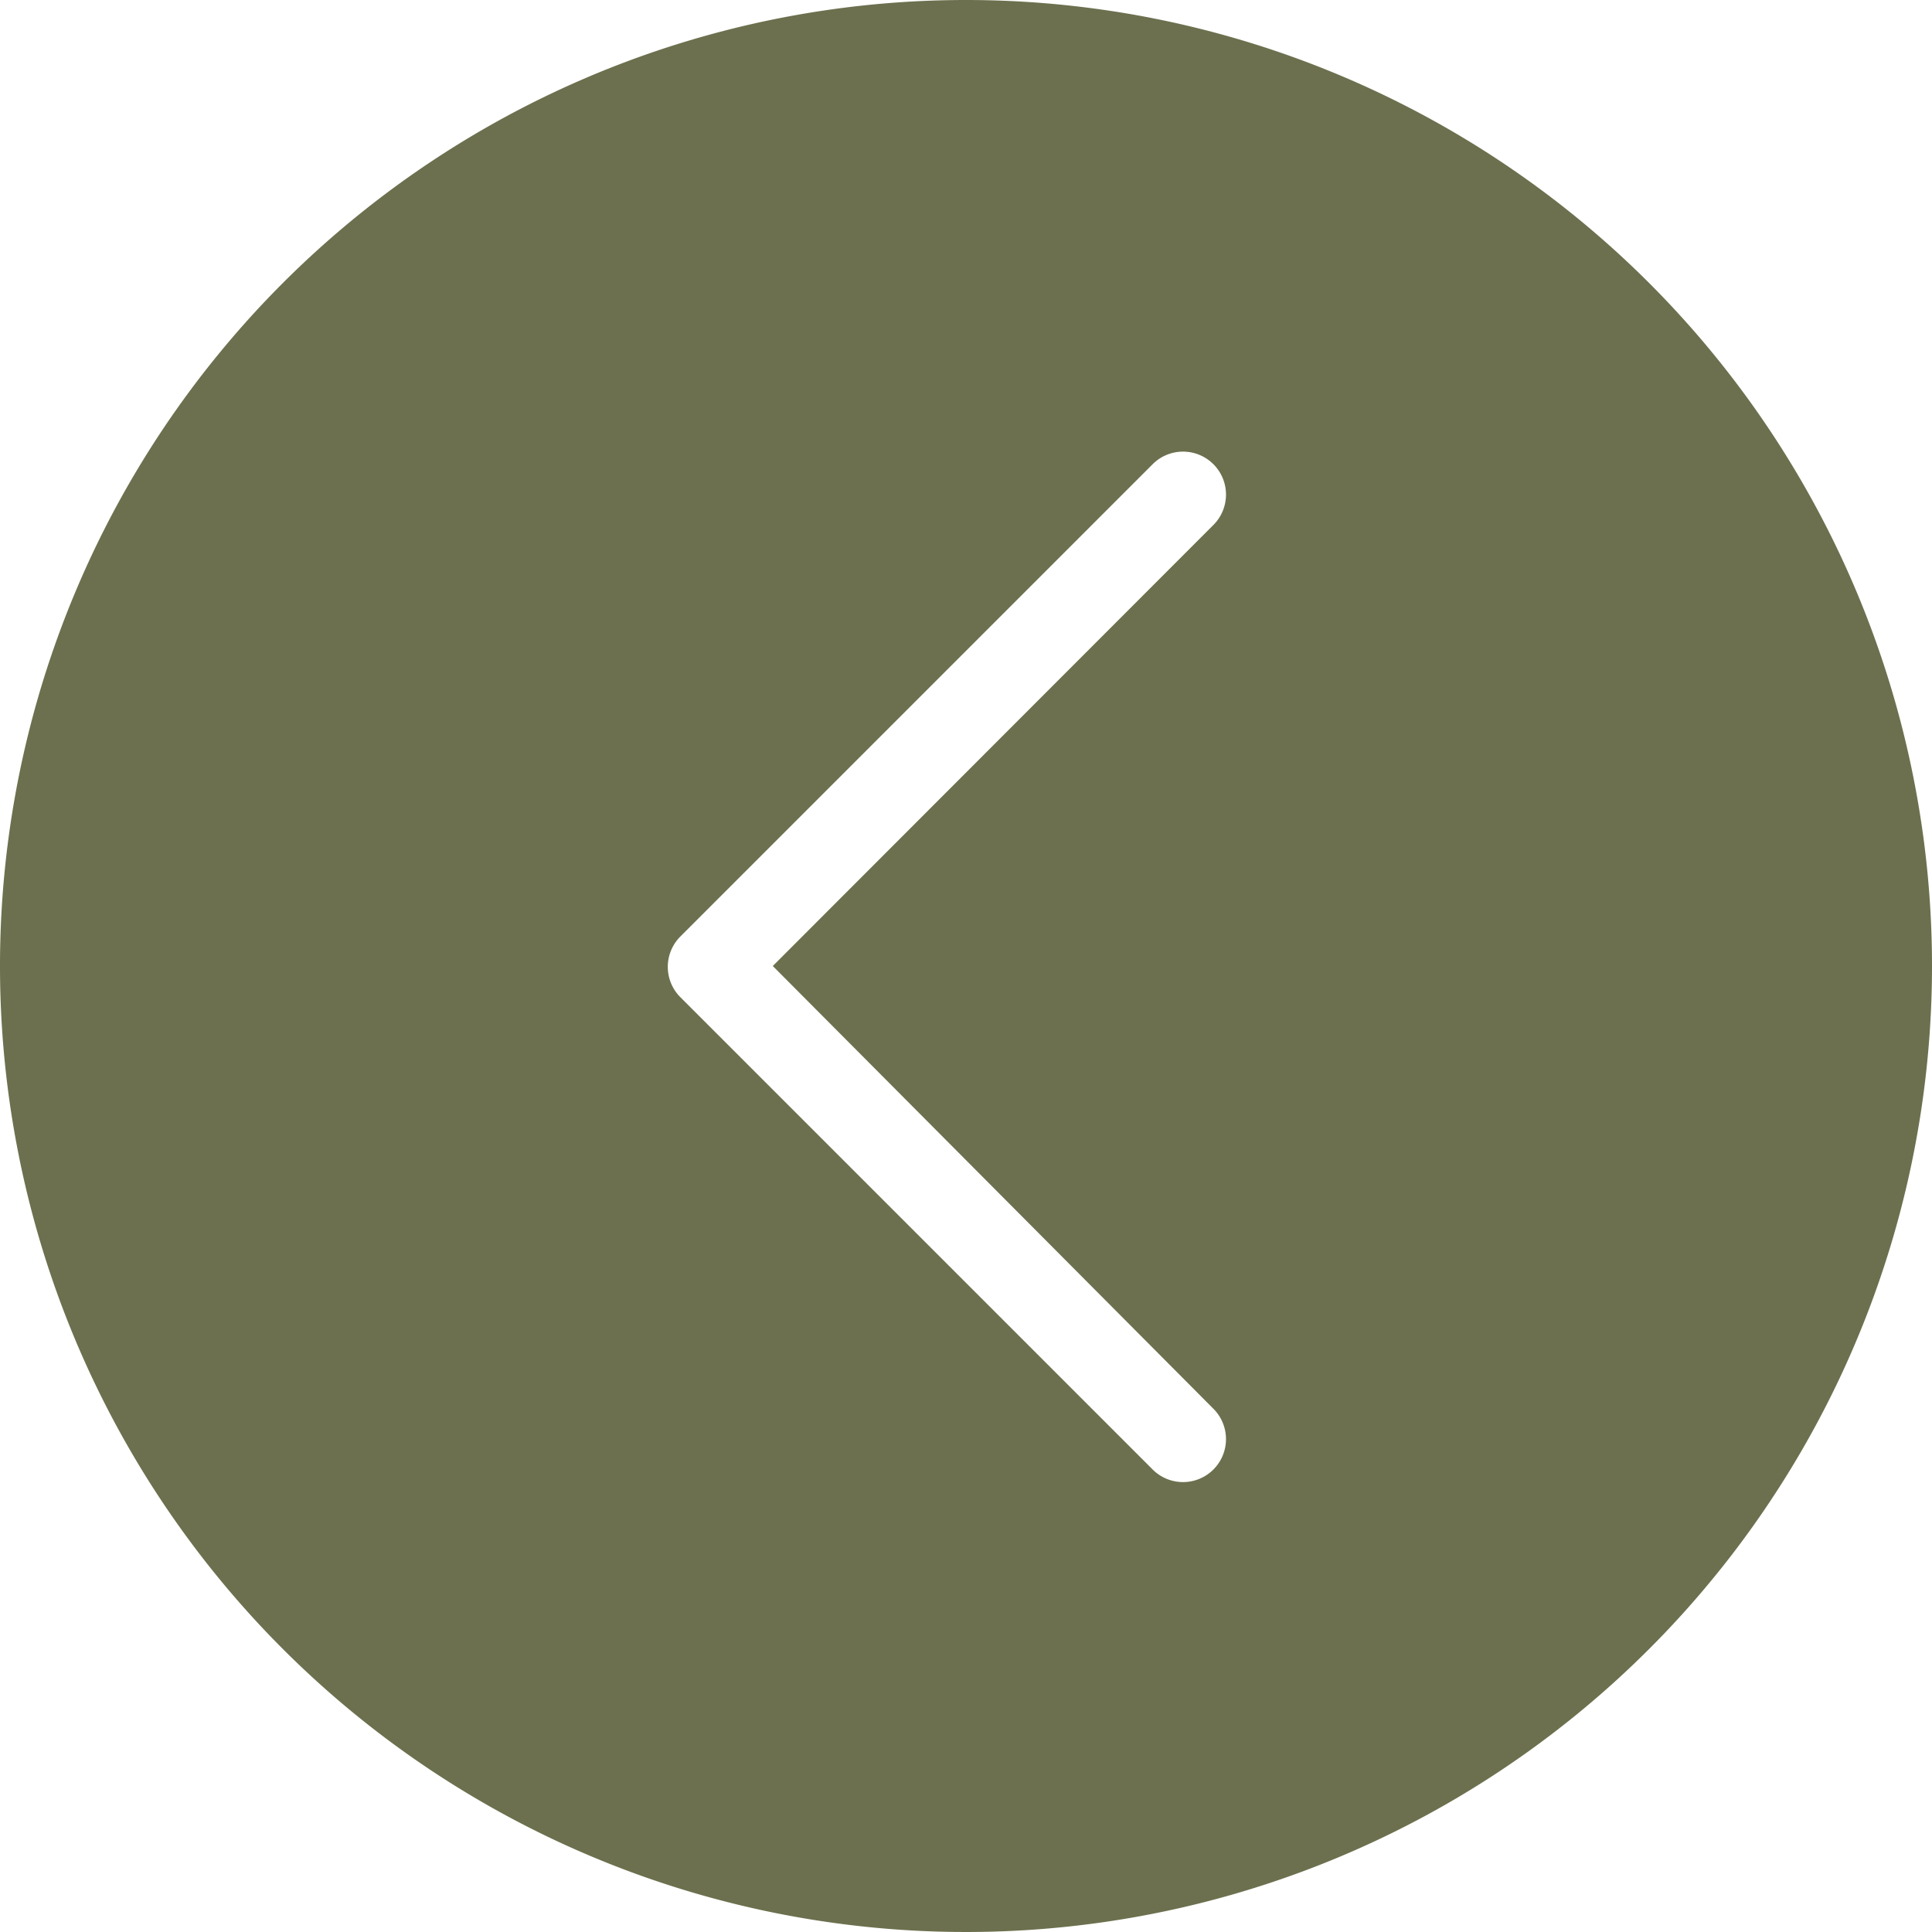 <svg xmlns="http://www.w3.org/2000/svg" viewBox="0 0 45 45"><title>arr-l-2</title><g id="Layer_2" data-name="Layer 2"><g id="Layer_1-2" data-name="Layer 1"><path d="M22.5,0A22.5,22.5,0,1,0,45,22.5,22.5,22.5,0,0,0,22.5,0Zm5.76,32.81a1,1,0,0,1-1.41,1.42l-11-11a1,1,0,0,1,0-1.42l11-11a1,1,0,0,1,1.41,0,1,1,0,0,1,0,1.42L18,22.5Z" style="fill:#6c704e"/></g></g></svg>